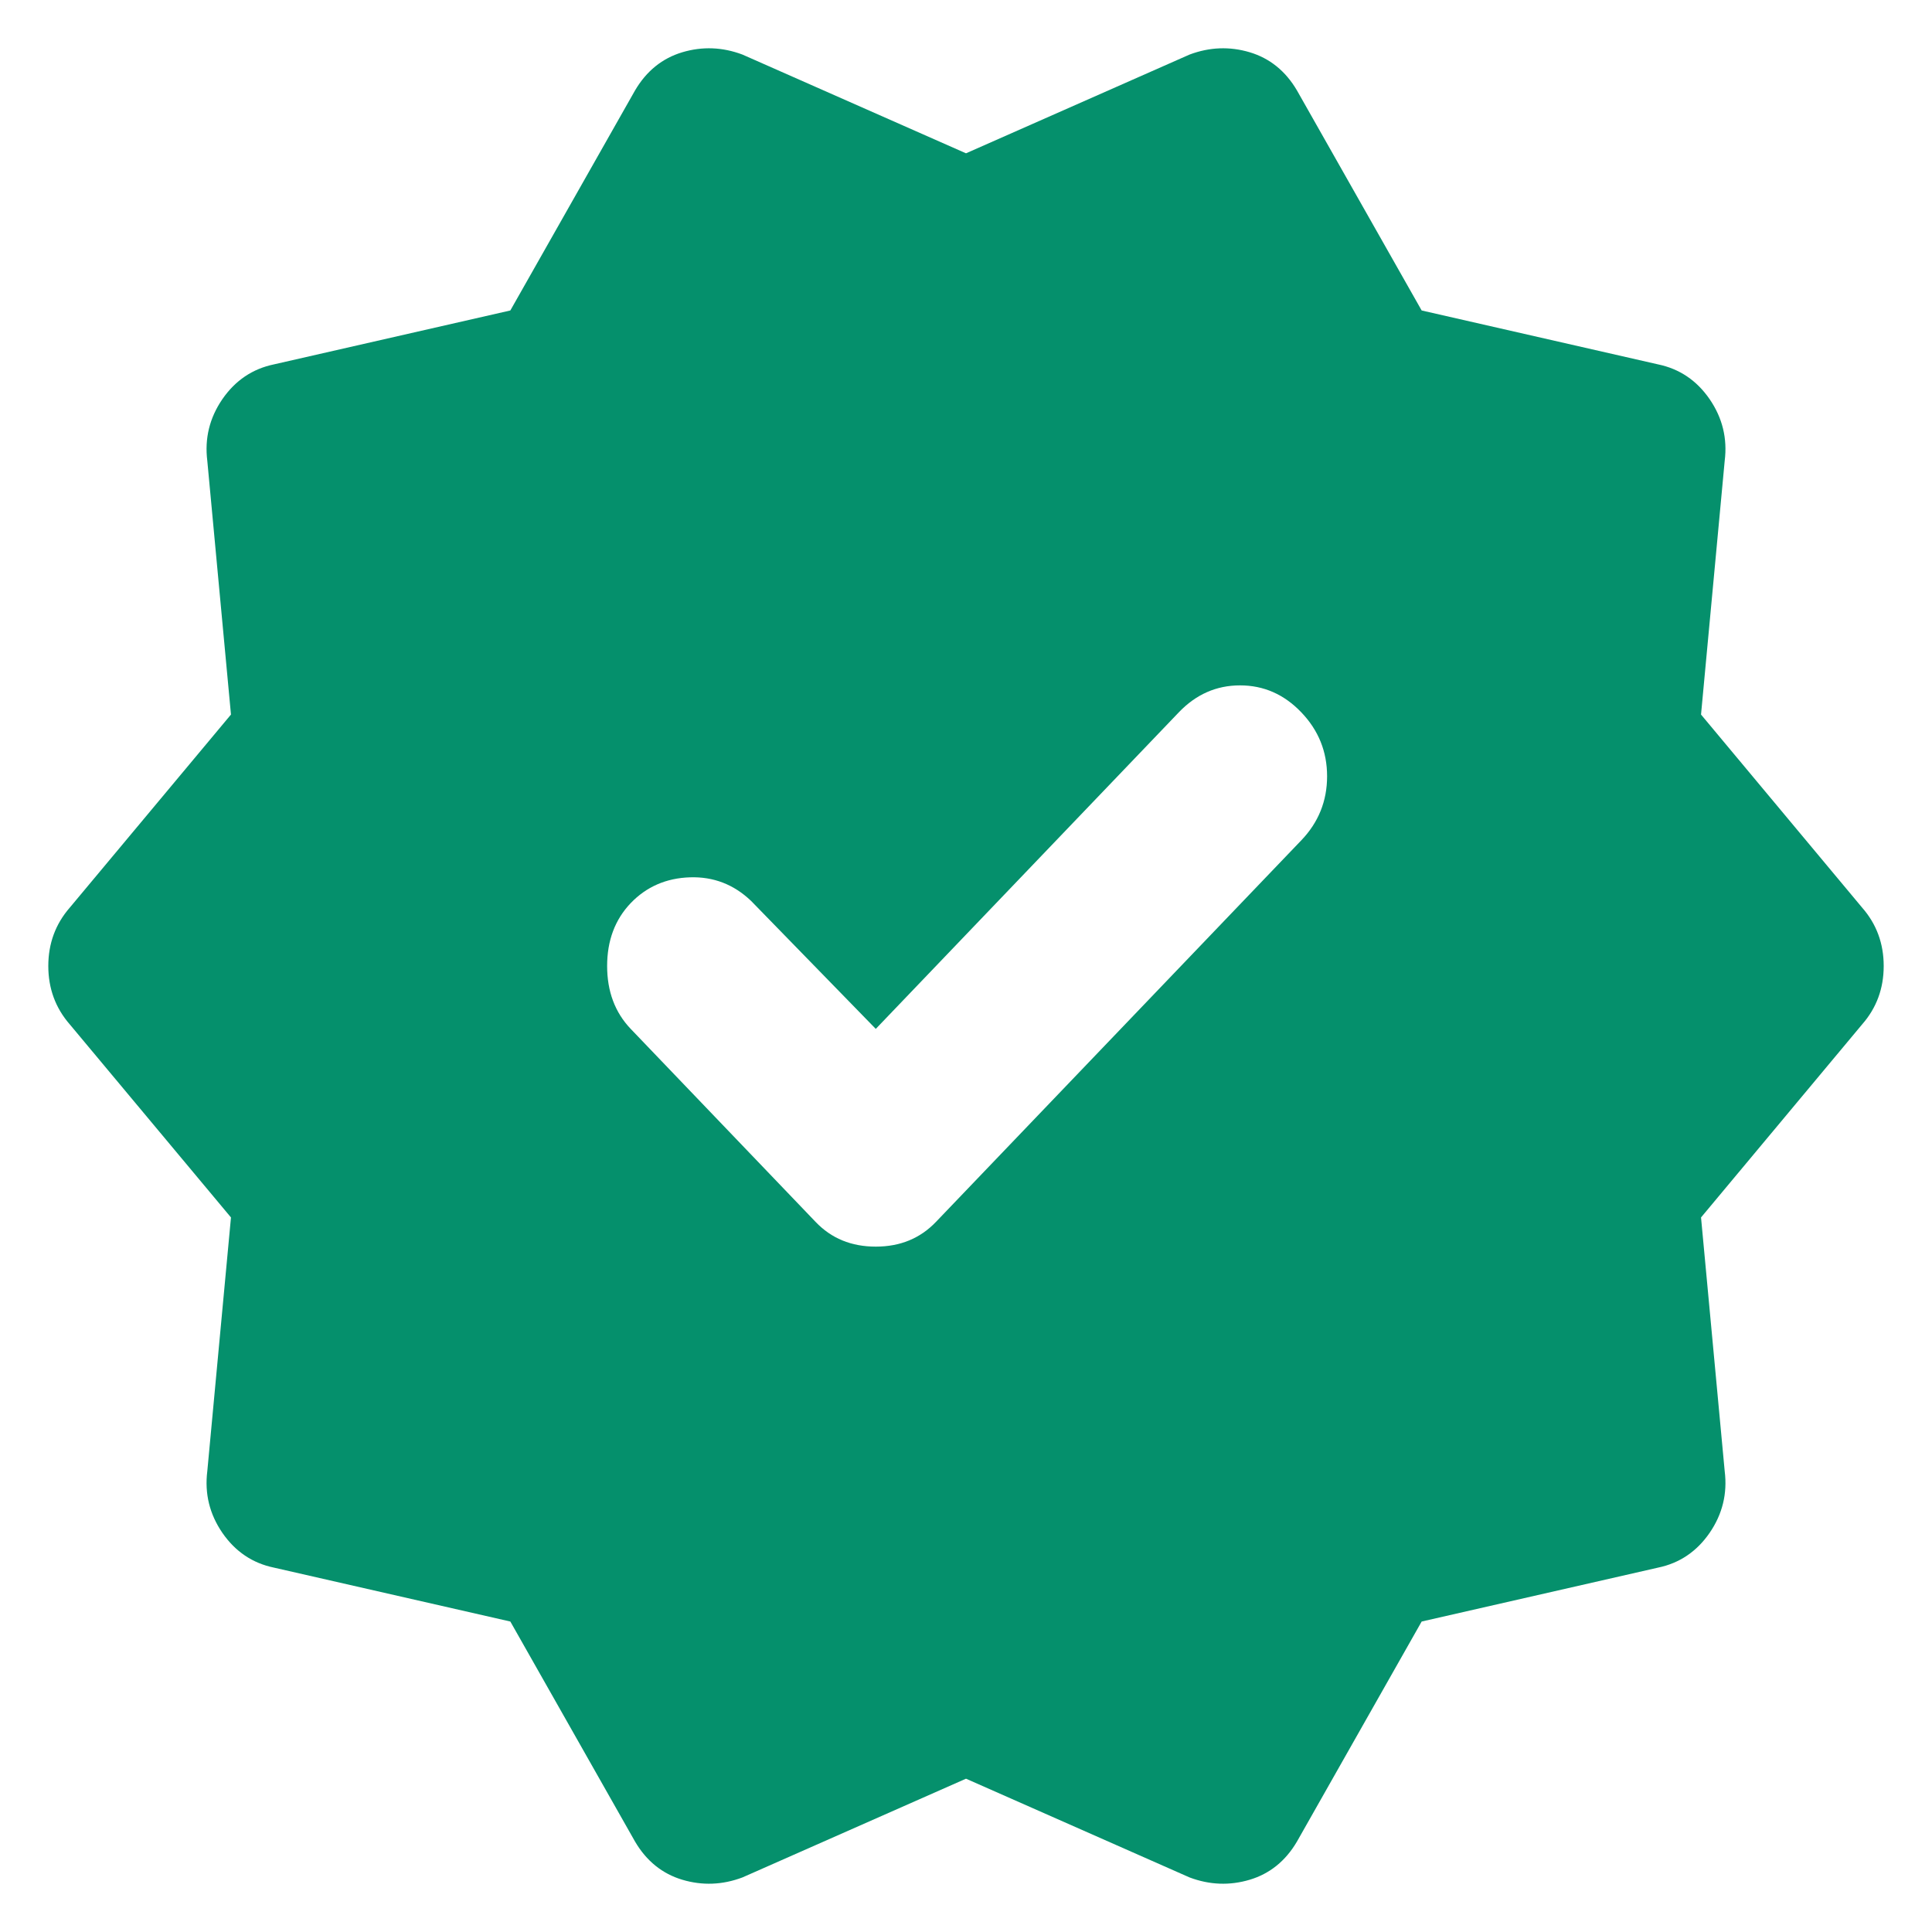 <svg width="20" height="20" viewBox="0 0 20 20" fill="none" xmlns="http://www.w3.org/2000/svg">
<path d="M5.283 16.786L2.836 16.228C2.614 16.182 2.436 16.062 2.302 15.868C2.169 15.674 2.117 15.461 2.146 15.229L2.391 12.603L0.722 10.604C0.574 10.434 0.5 10.232 0.5 10C0.5 9.768 0.574 9.566 0.722 9.396L2.391 7.397L2.146 4.771C2.117 4.539 2.169 4.326 2.302 4.132C2.436 3.938 2.614 3.818 2.836 3.772L5.283 3.214L6.574 0.936C6.692 0.735 6.856 0.603 7.063 0.541C7.271 0.479 7.479 0.487 7.686 0.565L10 1.587L12.314 0.565C12.521 0.487 12.729 0.479 12.937 0.541C13.144 0.603 13.308 0.735 13.426 0.936L14.717 3.214L17.164 3.772C17.386 3.818 17.564 3.938 17.698 4.132C17.831 4.326 17.883 4.539 17.854 4.771L17.609 7.397L19.277 9.396C19.426 9.566 19.5 9.768 19.5 10C19.5 10.232 19.426 10.434 19.277 10.604L17.609 12.603L17.854 15.229C17.883 15.461 17.831 15.674 17.698 15.868C17.564 16.062 17.386 16.182 17.164 16.228L14.717 16.786L13.426 19.064C13.308 19.265 13.144 19.397 12.937 19.459C12.729 19.521 12.521 19.513 12.314 19.435L10 18.413L7.686 19.435C7.479 19.513 7.271 19.521 7.063 19.459C6.856 19.397 6.692 19.265 6.574 19.064L5.283 16.786ZM8.443 12.649C8.606 12.82 8.813 12.905 9.066 12.905C9.318 12.905 9.525 12.82 9.689 12.649L13.471 8.699C13.649 8.513 13.738 8.292 13.738 8.036C13.738 7.78 13.649 7.56 13.471 7.374C13.293 7.188 13.082 7.095 12.837 7.095C12.592 7.095 12.381 7.188 12.203 7.374L9.066 10.651L7.775 9.326C7.597 9.156 7.386 9.074 7.142 9.082C6.897 9.09 6.692 9.179 6.529 9.349C6.366 9.52 6.285 9.737 6.285 10C6.285 10.263 6.366 10.48 6.529 10.651L8.443 12.649Z" fill="#05906C"/>
</svg>
